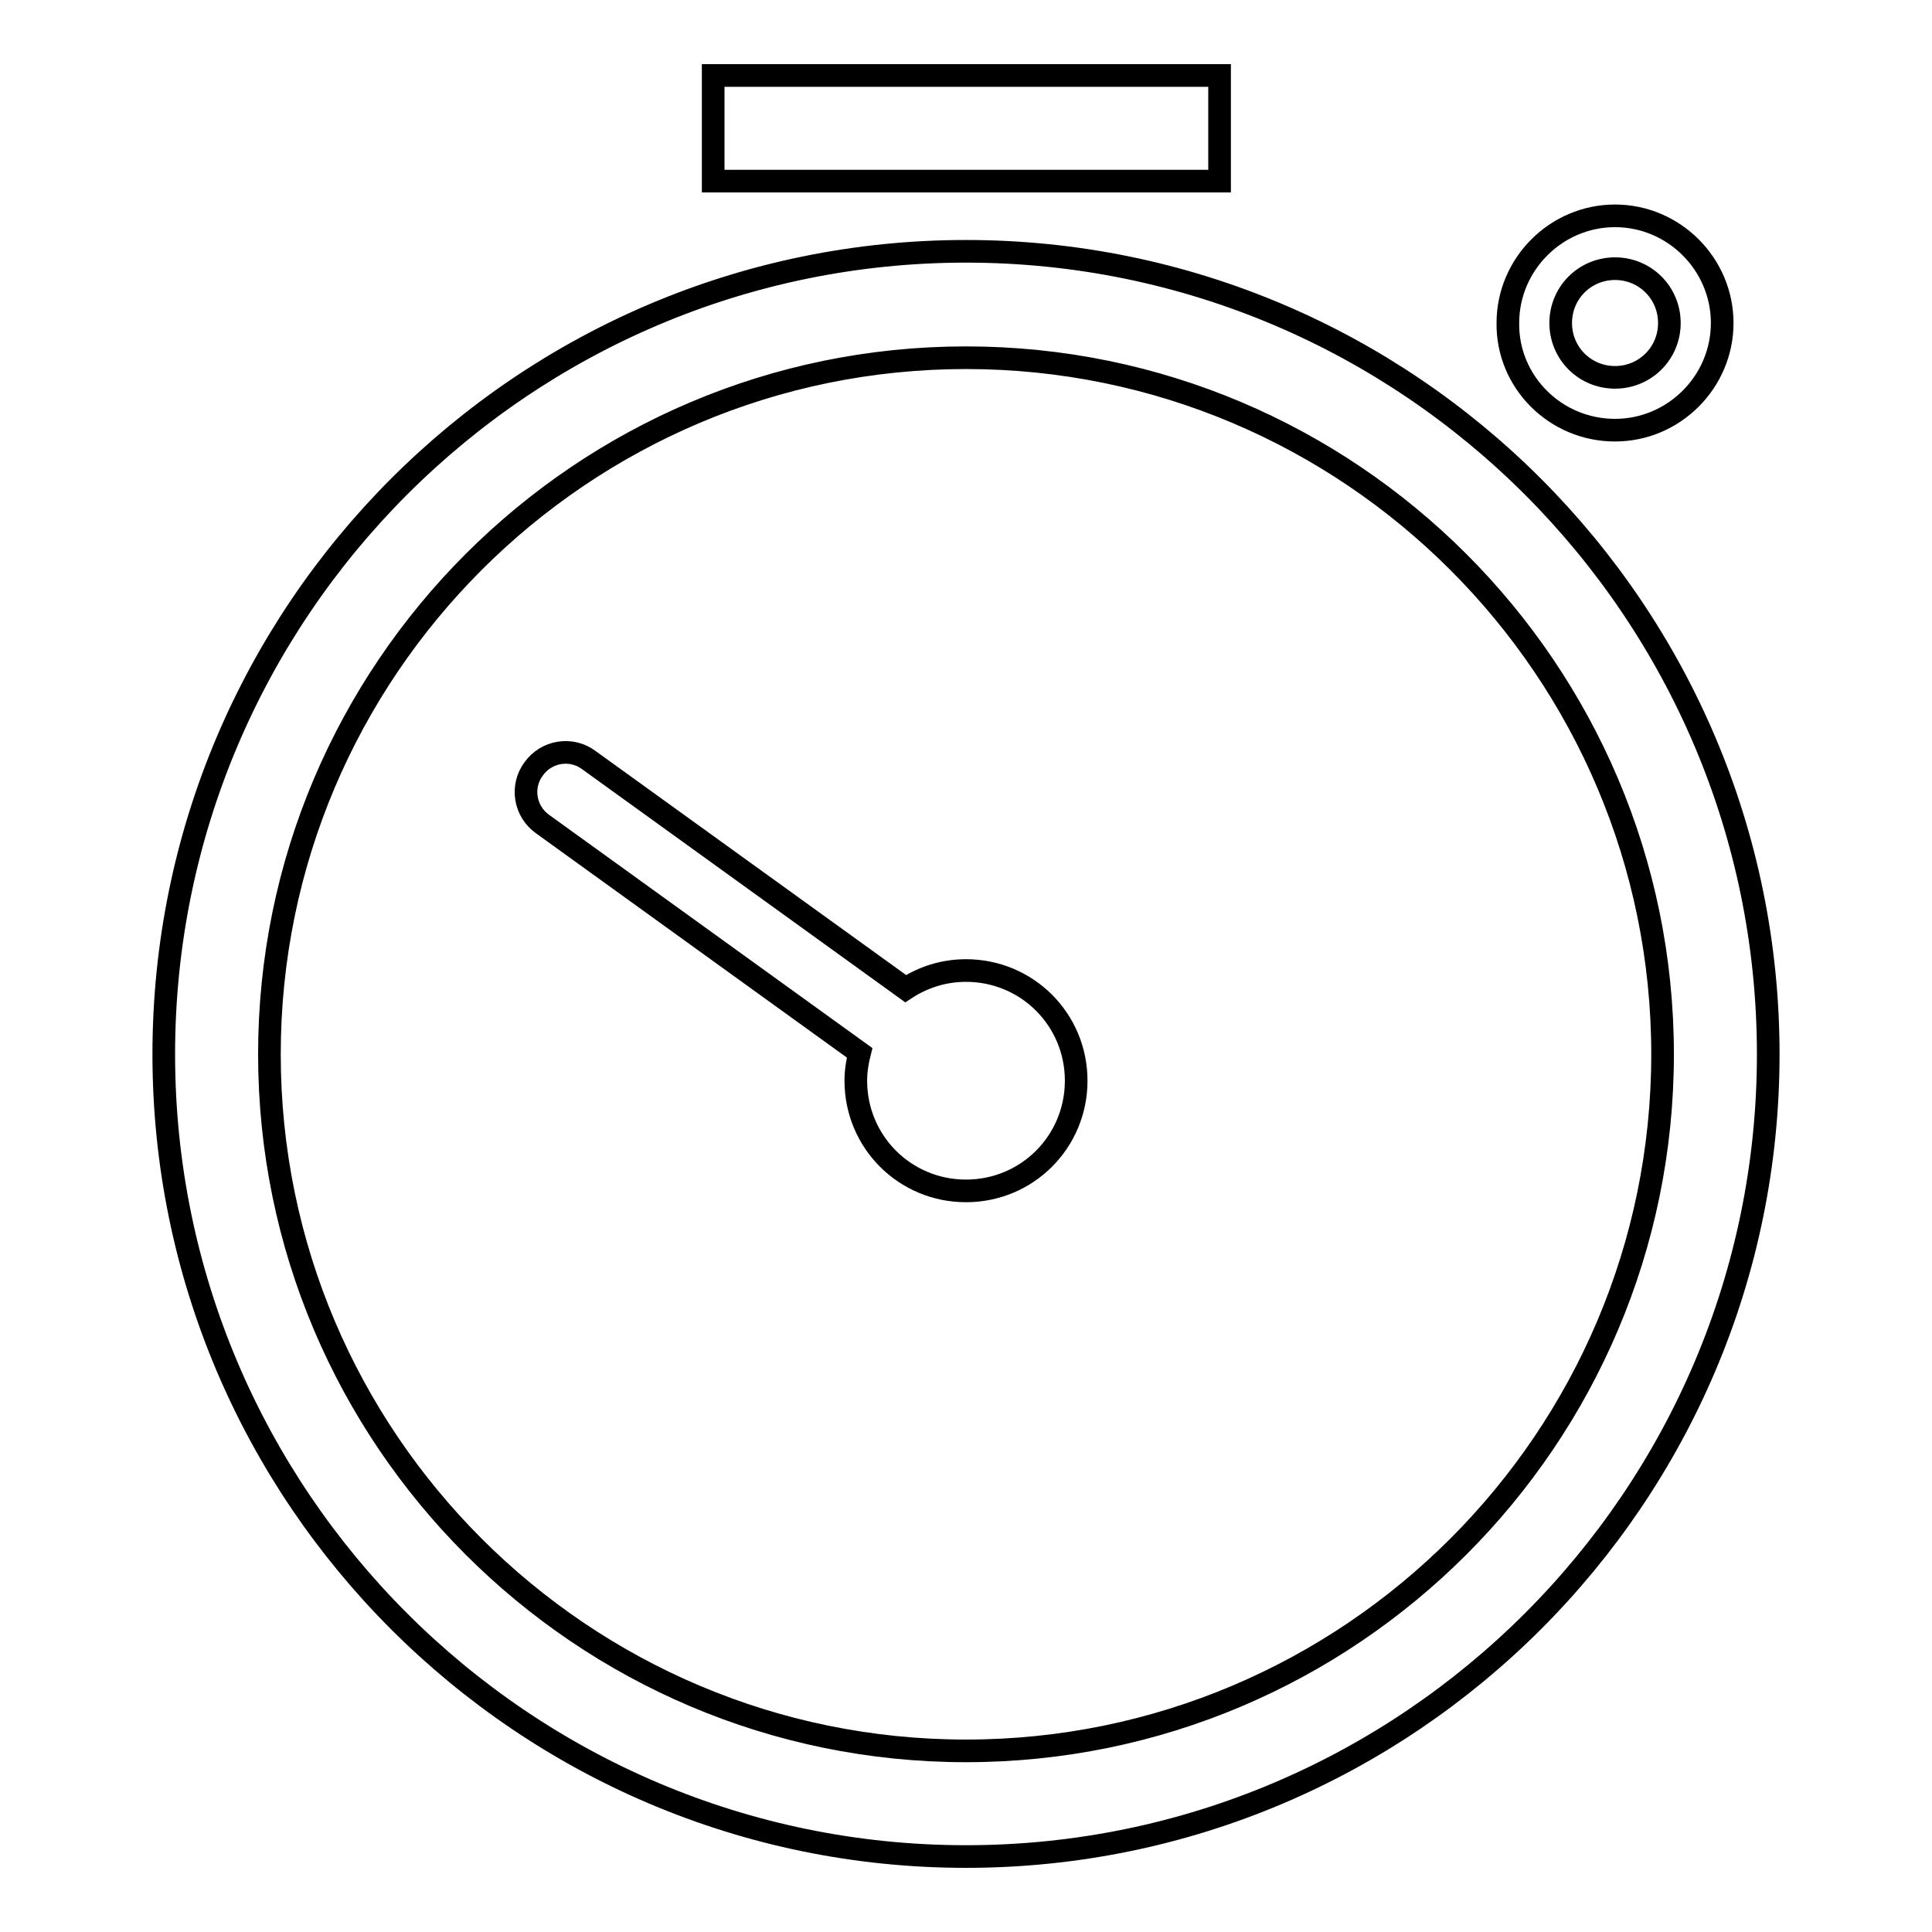 <?xml version="1.0" encoding="utf-8"?>
<!-- Svg Vector Icons : http://www.onlinewebfonts.com/icon -->
<!DOCTYPE svg PUBLIC "-//W3C//DTD SVG 1.1//EN" "http://www.w3.org/Graphics/SVG/1.1/DTD/svg11.dtd">
<svg version="1.1" xmlns="http://www.w3.org/2000/svg" xmlns:xlink="http://www.w3.org/1999/xlink" x="0px" y="0px" viewBox="0 0 256 256" enable-background="new 0 0 256 256" xml:space="preserve">
<g> <path stroke-width="3" fill-opacity="0" stroke="#000000"  d="M94.5,10h67.1v14H94.5V10z M214,57c7.8,0,14.2-6.4,14.2-14.2s-6.4-14.2-14.2-14.2s-14.2,6.4-14.2,14.2 C199.7,50.6,206.1,57,214,57z M214,35.6c4,0,7.2,3.2,7.2,7.2s-3.2,7.2-7.2,7.2c-4,0-7.2-3.2-7.2-7.2S210,35.6,214,35.6z M128,33.3 C69.4,33.3,21.7,81,21.7,139.7C21.7,198.3,69.4,246,128,246c58.6,0,106.3-47.7,106.3-106.3C234.3,81,186.6,33.3,128,33.3z M128,232 c-50.9,0-92.3-41.4-92.3-92.3c0-50.9,41.4-92.3,92.3-92.3c50.9,0,92.3,41.4,92.3,92.3C220.3,190.6,178.9,232,128,232z"/> <path stroke-width="3" fill-opacity="0" stroke="#000000"  d="M128,128.6c-3,0-5.7,0.9-8,2.4l-42-30.3c-2.3-1.7-5.6-1.2-7.3,1.2c-1.7,2.3-1.2,5.6,1.2,7.3l42,30.3 c-0.3,1.2-0.5,2.4-0.5,3.7c0,8.1,6.5,14.6,14.6,14.6c8.1,0,14.6-6.5,14.6-14.6C142.6,135.1,136.1,128.6,128,128.6L128,128.6z"/></g>
</svg>